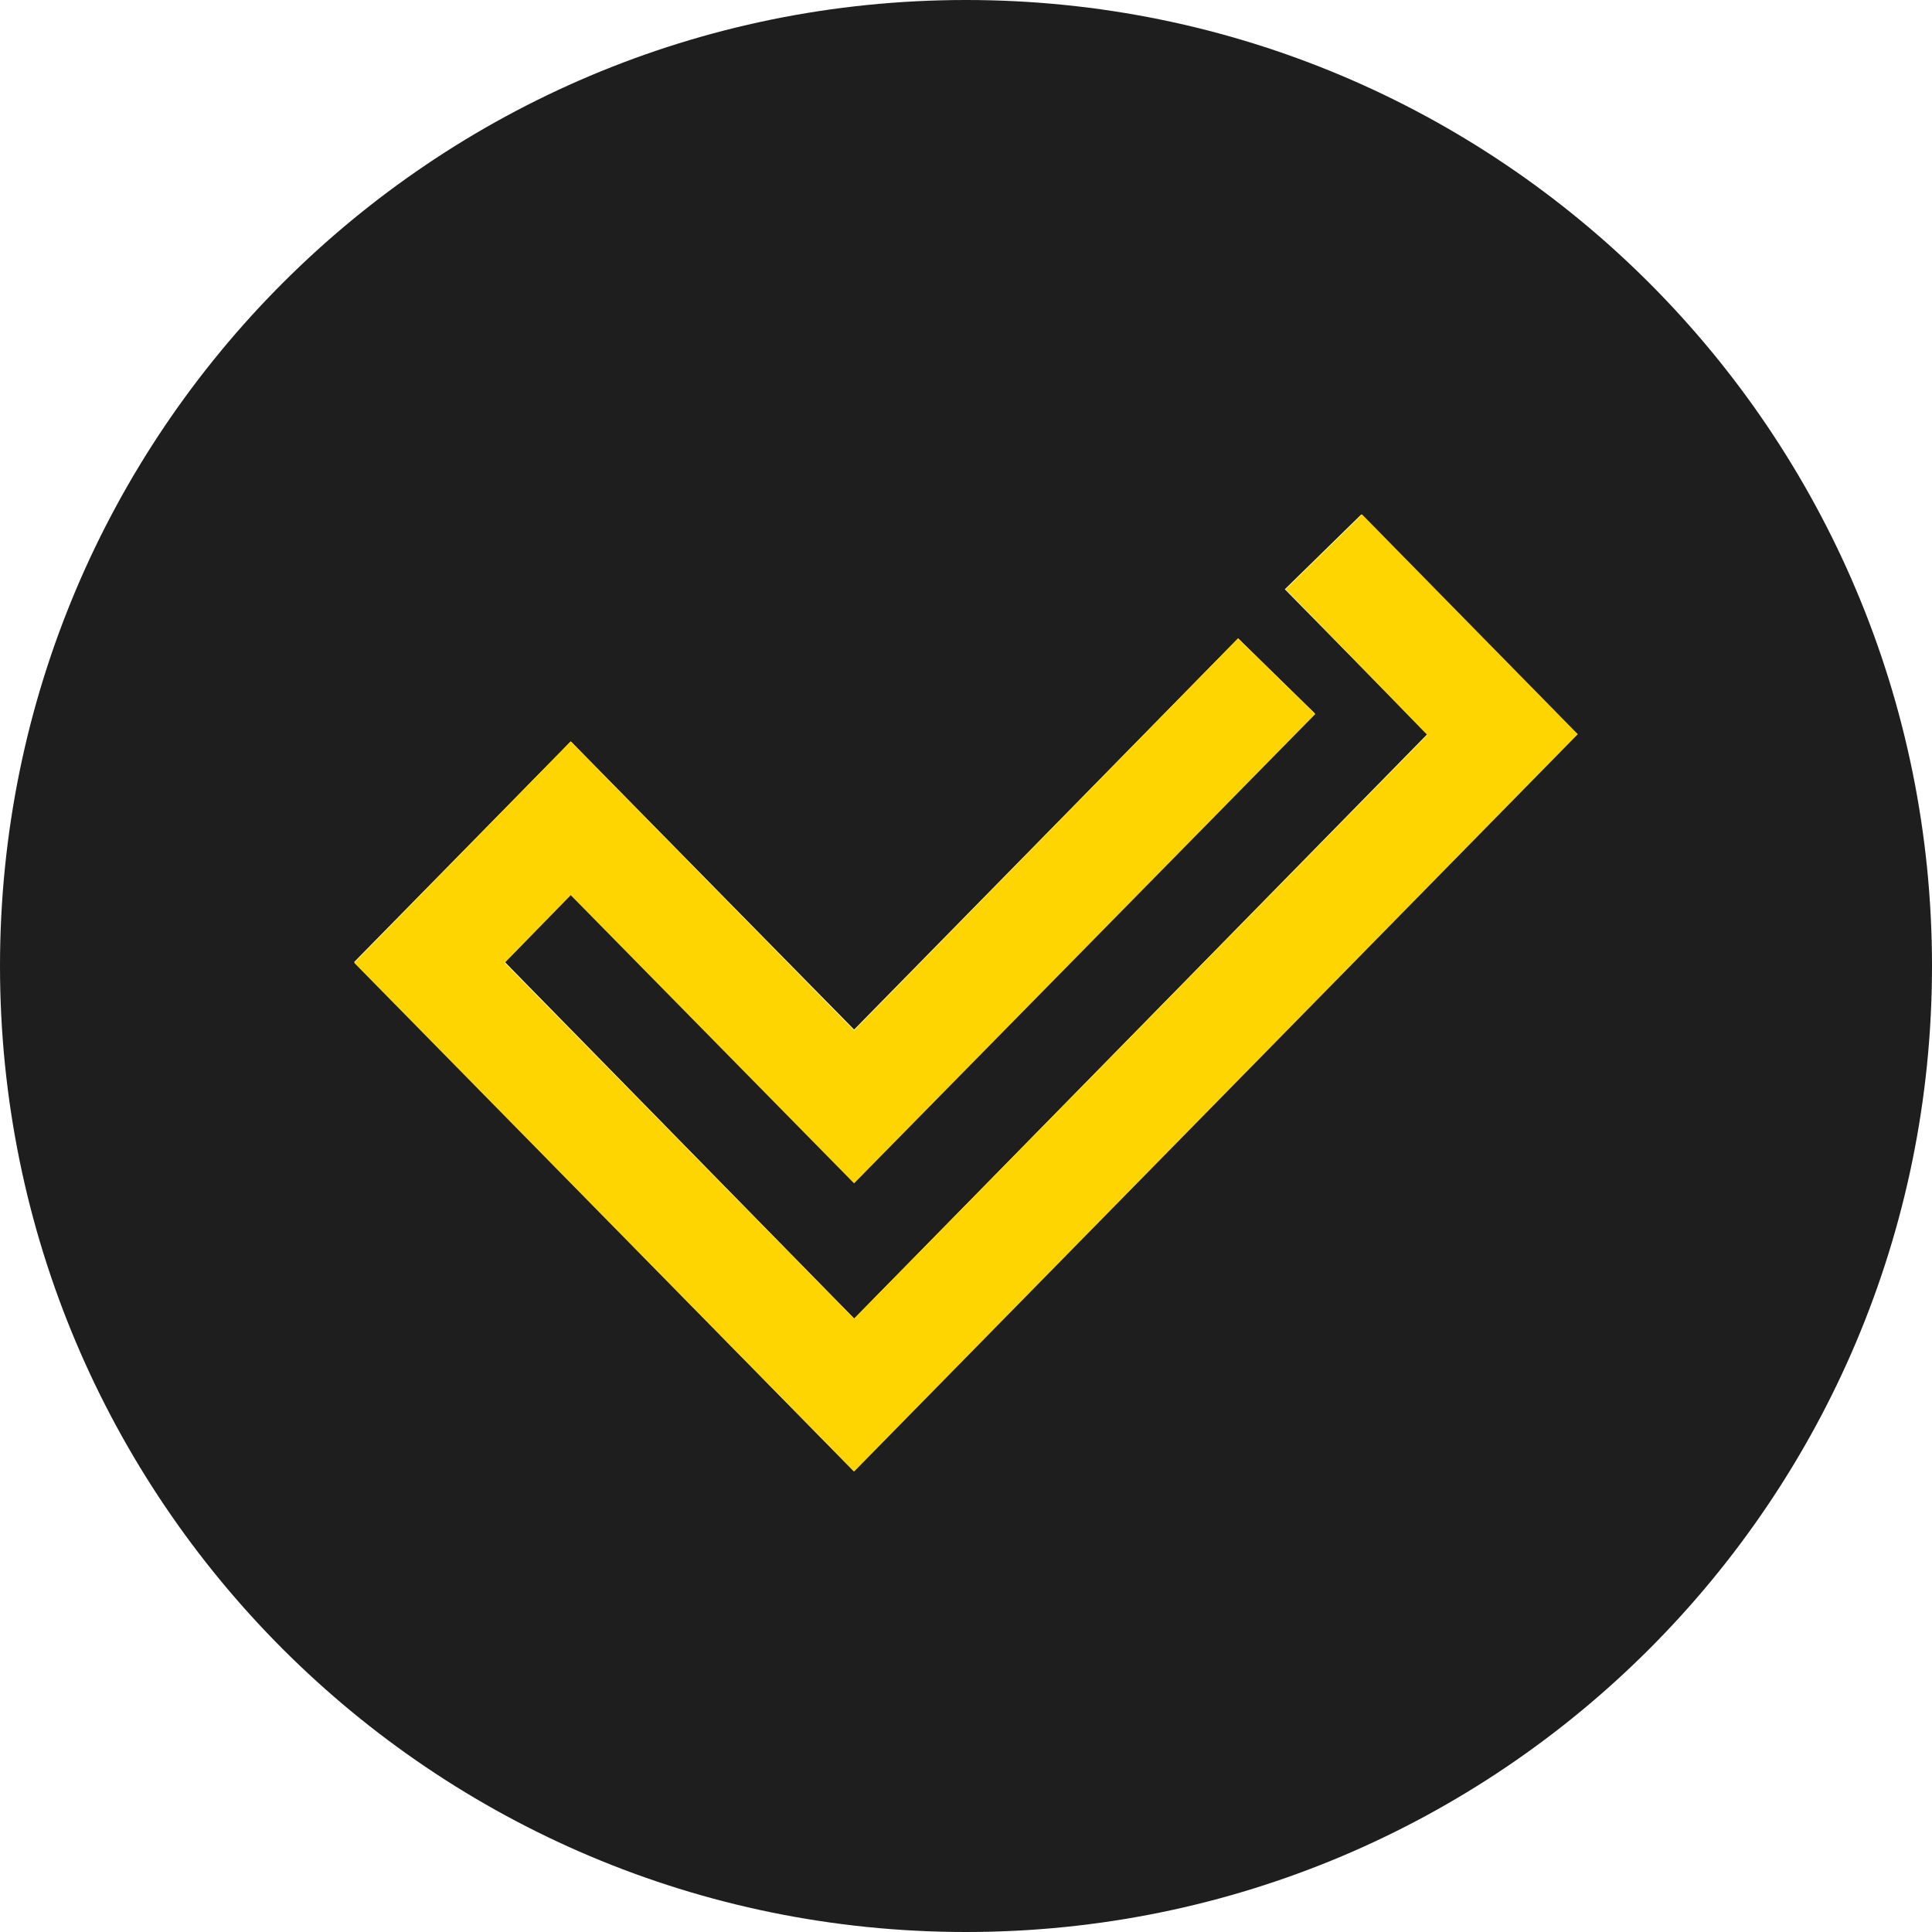 <?xml version="1.0" encoding="UTF-8"?> <svg xmlns="http://www.w3.org/2000/svg" version="1.1" width="32" height="32" viewBox="0 0 32 32"><path fill="#1e1e1e" d="M16 0c-8.84 0-16 7.16-16 16s7.16 16 16 16 16-7.16 16-16-7.16-16-16-16zM14.147 24.373l-8.28-8.44 3.587-3.653 4.693 4.773 6.36-6.48 1.267 1.24-7.627 7.773-4.693-4.773-1.093 1.12 5.787 5.907 9.493-9.68-2.36-2.4 1.267-1.24 3.573 3.64-11.987 12.213z"></path><path fill="#ffd500" d="M21.293 9.76l2.347 2.413-9.493 9.667-5.787-5.893 1.093-1.12 4.693 4.773 7.64-7.773-1.28-1.253-6.36 6.493-4.693-4.787-3.587 3.667 8.28 8.427 11.987-12.213-3.573-3.64-1.267 1.24z"></path></svg> 